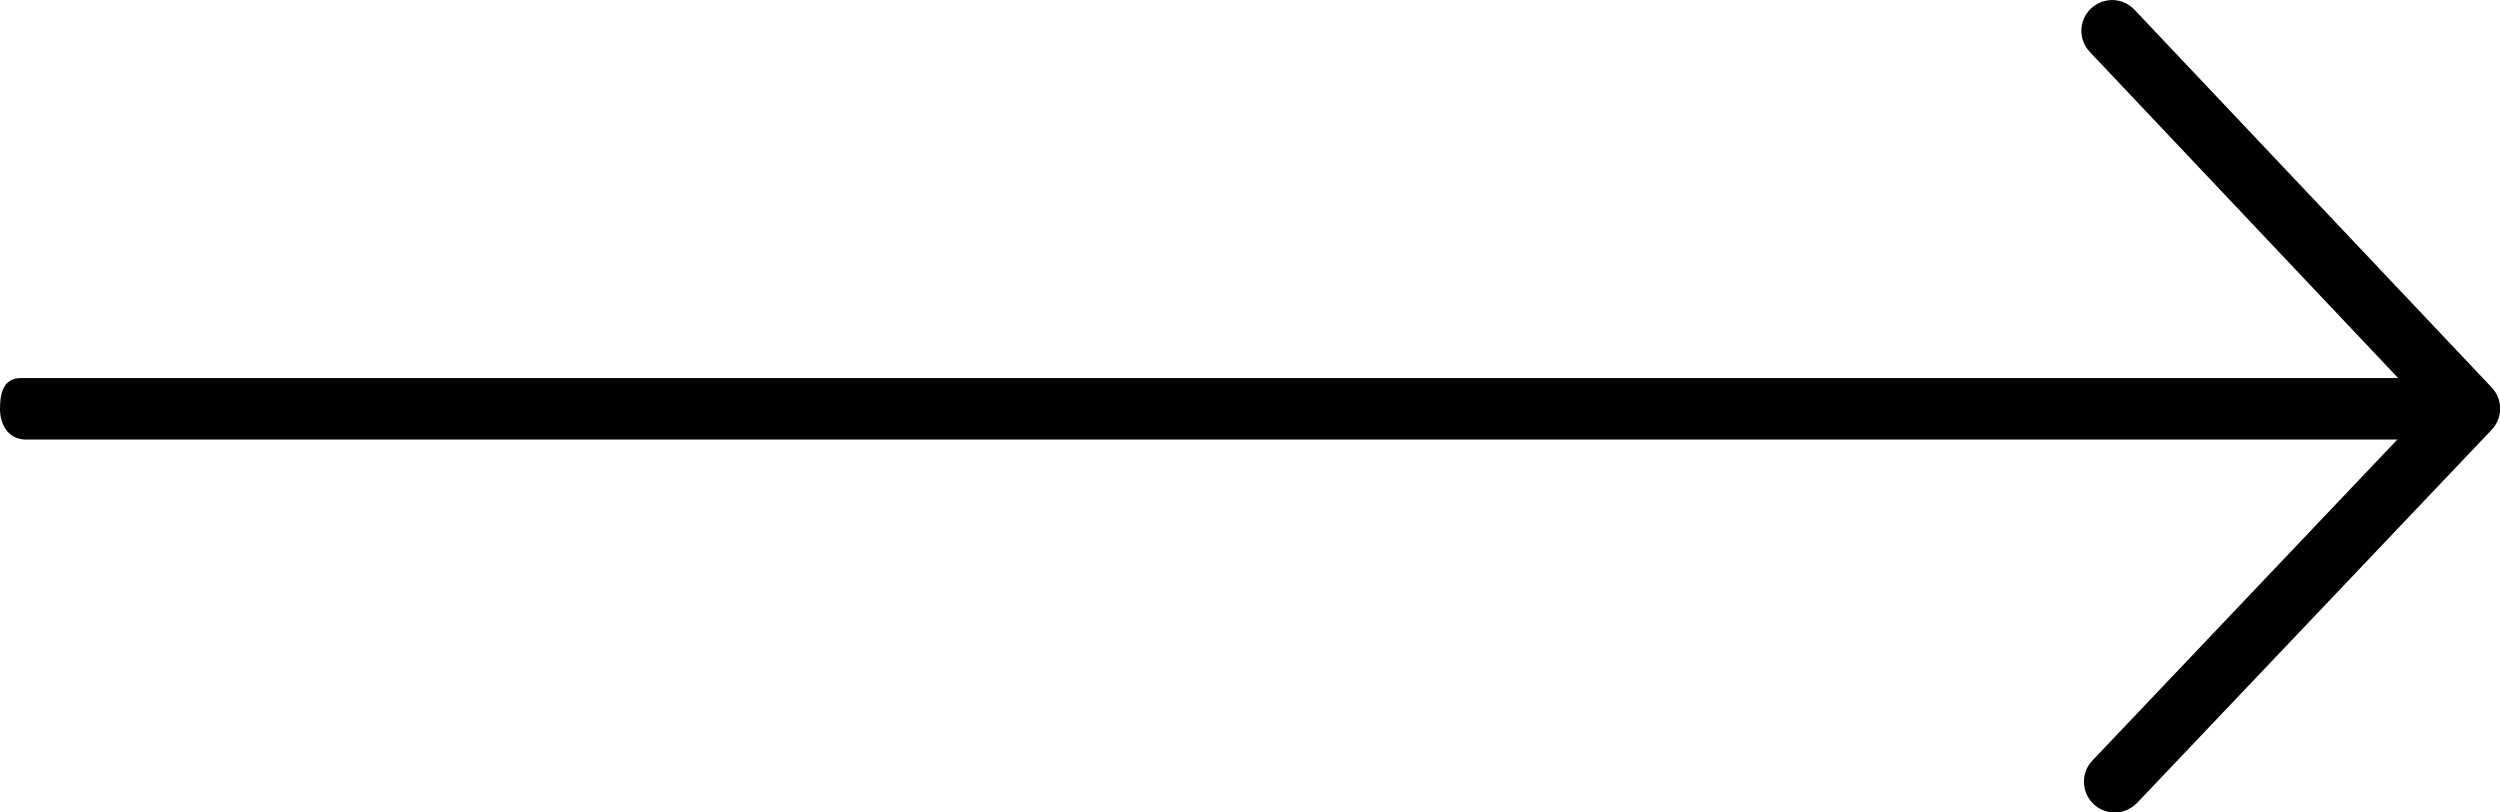 <?xml version="1.0" encoding="utf-8"?>
<!-- Generator: Adobe Illustrator 15.1.0, SVG Export Plug-In . SVG Version: 6.00 Build 0)  -->
<!DOCTYPE svg PUBLIC "-//W3C//DTD SVG 1.1//EN" "http://www.w3.org/Graphics/SVG/1.1/DTD/svg11.dtd">
<svg version="1.1" id="Layer_1" xmlns="http://www.w3.org/2000/svg" xmlns:xlink="http://www.w3.org/1999/xlink" x="0px" y="0px"
	 width="40px" height="13px" viewBox="0 0 40 13" enable-background="new 0 0 40 13" xml:space="preserve">
<g>
	<g>
		<path d="M33.834,13c-0.121,0-0.243-0.045-0.338-0.136c-0.197-0.188-0.205-0.498-0.018-0.695l5.352-5.634L33.436,0.83
			c-0.186-0.197-0.178-0.509,0.021-0.695c0.198-0.186,0.51-0.178,0.694,0.02l5.716,6.044c0.18,0.189,0.18,0.487,0,0.677
			l-5.675,5.972C34.094,12.948,33.965,13,33.834,13z"/>
		<path d="M38.98,7.033H0.417C0.146,7.033,0,6.812,0,6.541s0.064-0.492,0.336-0.492H38.98c0.271,0,0.492,0.221,0.492,0.492
			S39.253,7.033,38.98,7.033z"/>
	</g>
</g>
</svg>
